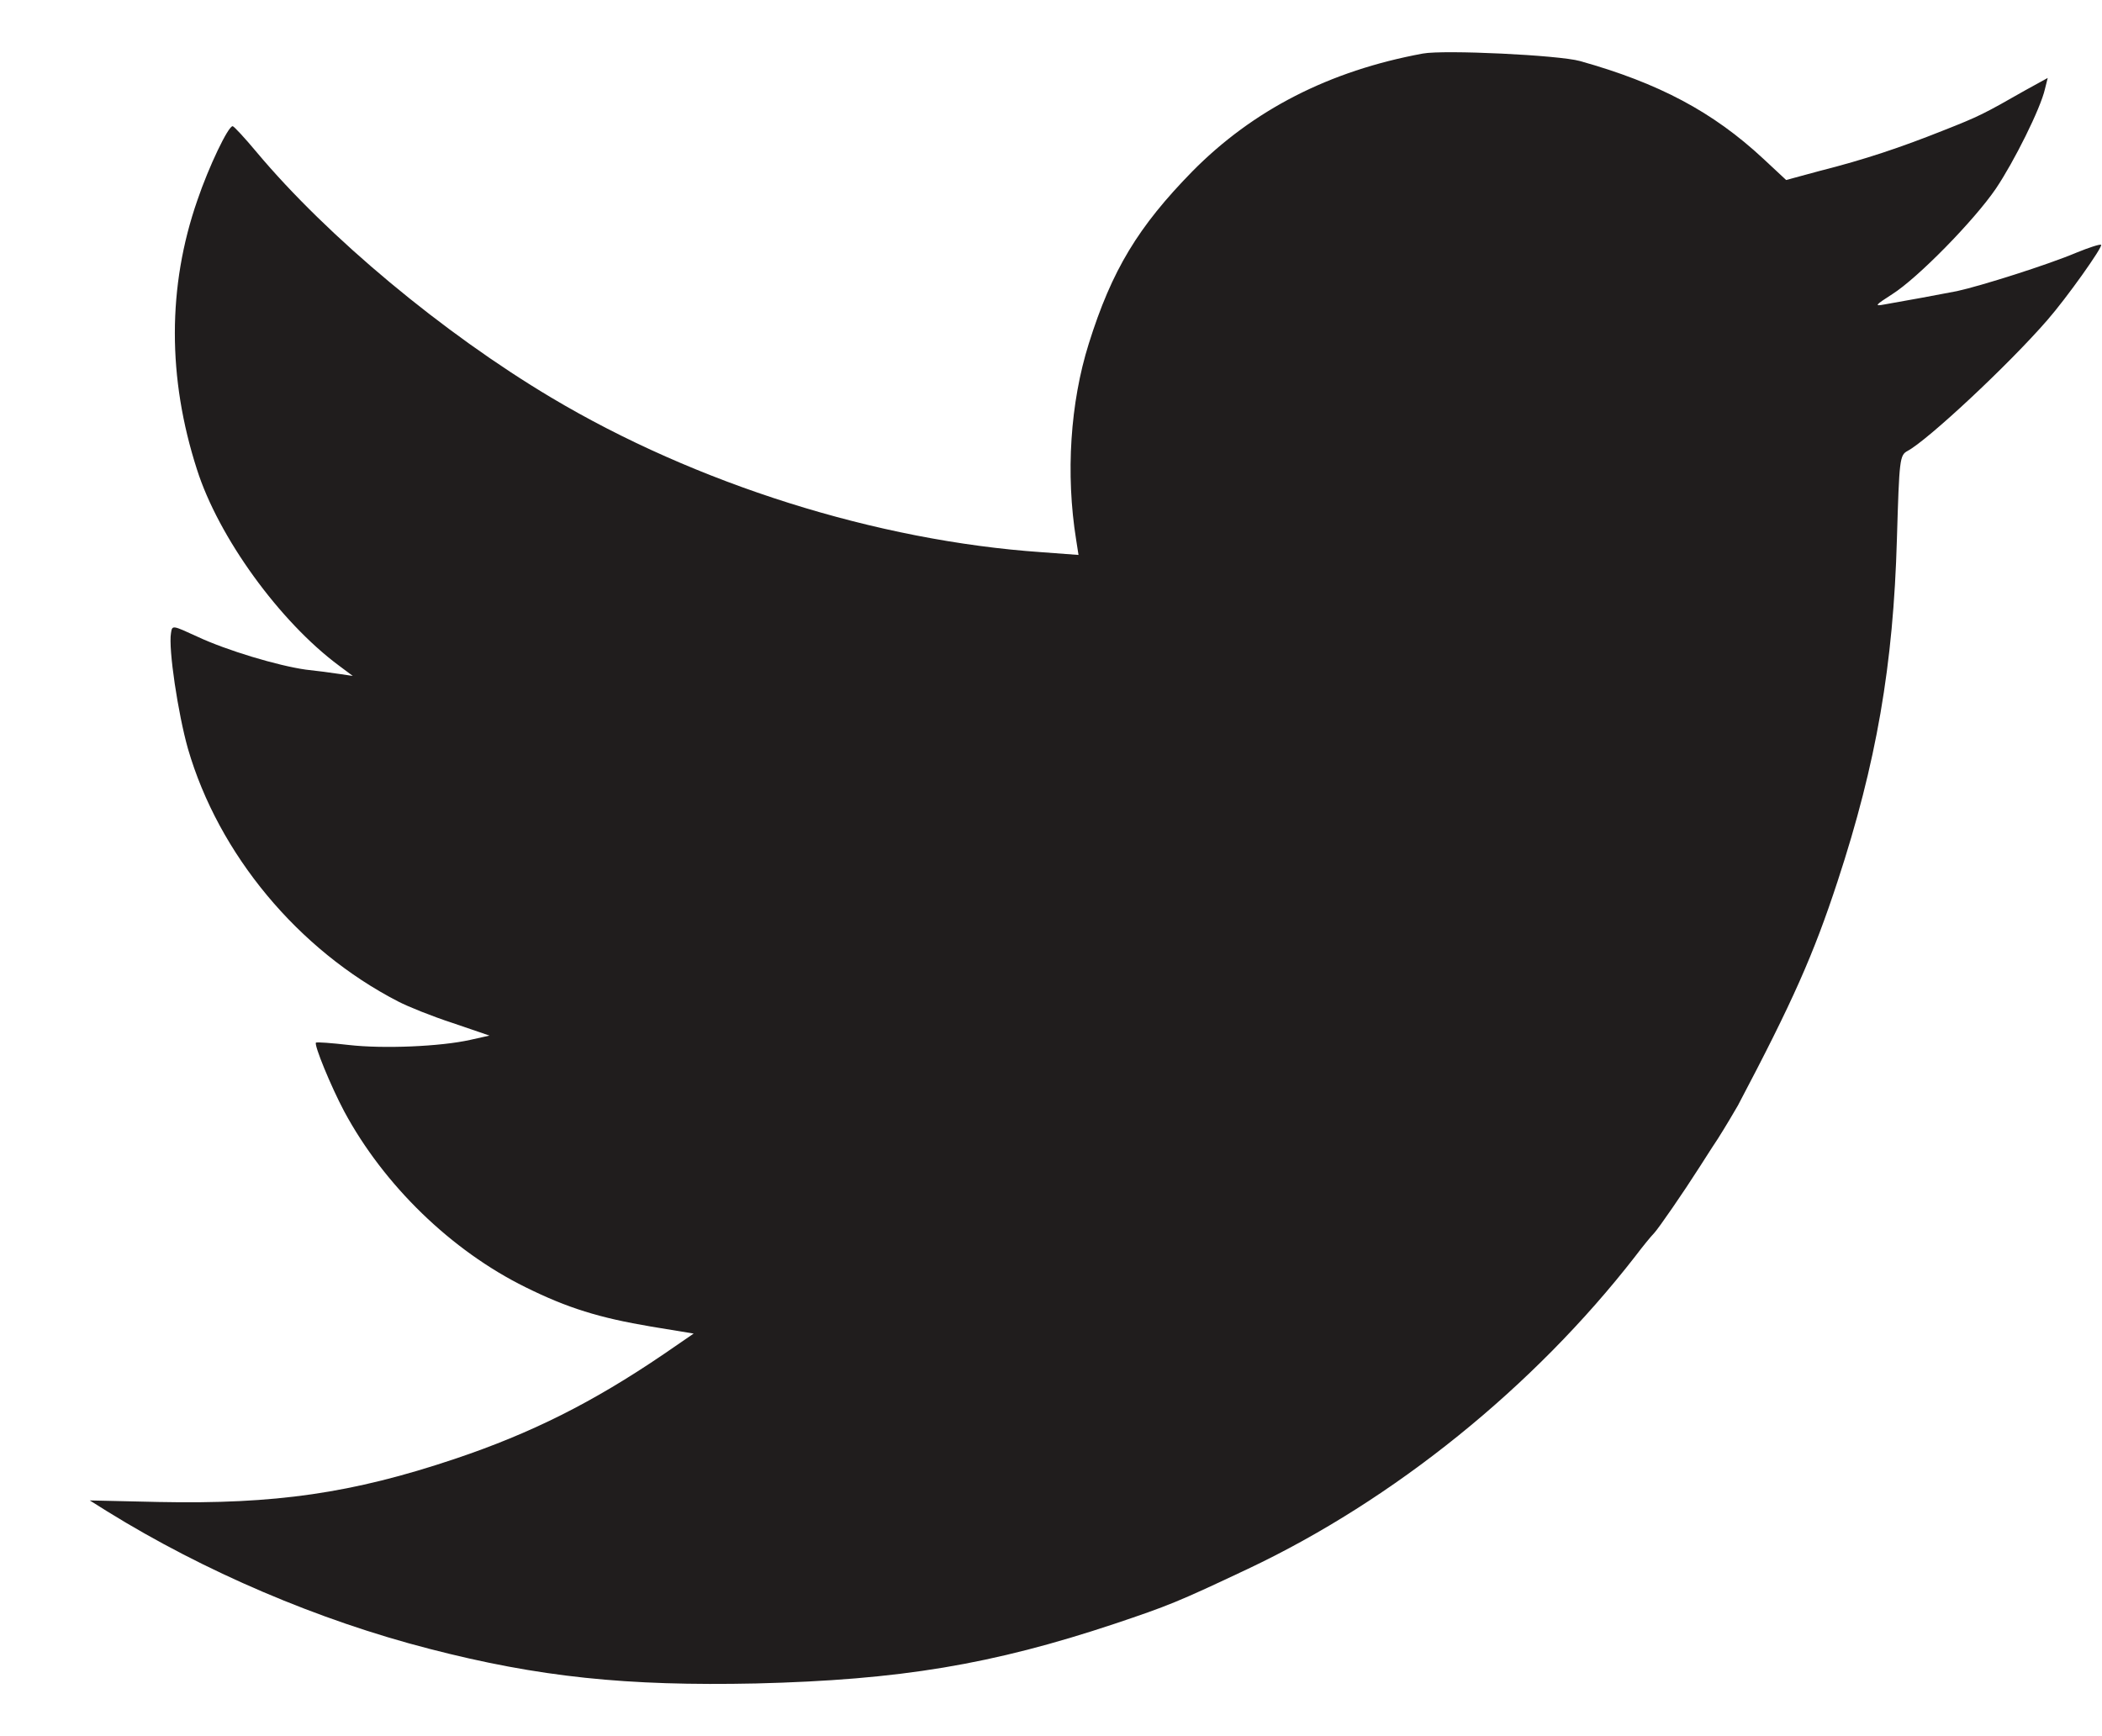 <svg width="23" height="19" viewBox="0 0 23 19" fill="none" xmlns="http://www.w3.org/2000/svg">
<path d="M15.569 0.586C14.543 0.775 13.709 1.205 13.047 1.875C12.454 2.481 12.166 2.954 11.913 3.762C11.711 4.406 11.659 5.184 11.775 5.906L11.801 6.073L11.397 6.043C9.597 5.919 7.616 5.296 6.03 4.35C4.849 3.646 3.585 2.593 2.808 1.665C2.679 1.51 2.559 1.381 2.546 1.381C2.498 1.377 2.284 1.824 2.159 2.193C1.832 3.134 1.832 4.135 2.155 5.137C2.391 5.88 3.061 6.804 3.71 7.285L3.86 7.397L3.71 7.375C3.628 7.362 3.465 7.341 3.345 7.328C3.04 7.285 2.481 7.118 2.159 6.967C1.888 6.843 1.884 6.838 1.871 6.928C1.841 7.1 1.948 7.809 2.056 8.192C2.391 9.348 3.263 10.396 4.355 10.959C4.462 11.015 4.728 11.122 4.952 11.195L5.356 11.333L5.145 11.38C4.819 11.453 4.196 11.479 3.818 11.436C3.628 11.414 3.465 11.402 3.457 11.41C3.435 11.436 3.62 11.887 3.766 12.162C4.2 12.97 4.939 13.687 5.751 14.087C6.211 14.315 6.559 14.422 7.122 14.517L7.59 14.594L7.264 14.818C6.482 15.35 5.811 15.685 4.978 15.965C3.852 16.343 3.01 16.463 1.734 16.437L0.982 16.42L1.175 16.541C2.236 17.198 3.482 17.731 4.698 18.044C5.897 18.354 6.855 18.453 8.273 18.423C9.85 18.384 10.856 18.216 12.196 17.77C12.785 17.572 12.884 17.533 13.657 17.168C15.256 16.412 16.785 15.174 17.89 13.752C17.971 13.645 18.066 13.528 18.1 13.494C18.148 13.443 18.418 13.052 18.599 12.768C18.625 12.729 18.71 12.592 18.796 12.463C18.878 12.334 18.977 12.166 19.016 12.098C19.617 10.959 19.845 10.443 20.107 9.644C20.532 8.351 20.717 7.277 20.756 5.897C20.782 5.025 20.786 4.982 20.872 4.935C21.091 4.819 21.976 3.994 22.401 3.504C22.612 3.263 23.012 2.7 22.99 2.679C22.977 2.67 22.857 2.709 22.72 2.765C22.406 2.898 21.671 3.13 21.413 3.186C21.216 3.225 20.842 3.293 20.618 3.332C20.507 3.353 20.515 3.341 20.704 3.22C20.983 3.044 21.602 2.412 21.839 2.064C22.036 1.772 22.328 1.188 22.376 0.973L22.406 0.853L22.157 0.99C21.705 1.248 21.654 1.274 21.263 1.428C20.799 1.613 20.404 1.746 19.909 1.871L19.544 1.97L19.295 1.738C18.741 1.222 18.148 0.909 17.288 0.668C17.056 0.603 15.802 0.543 15.569 0.586Z" fill="#201D1D"/>
</svg>
